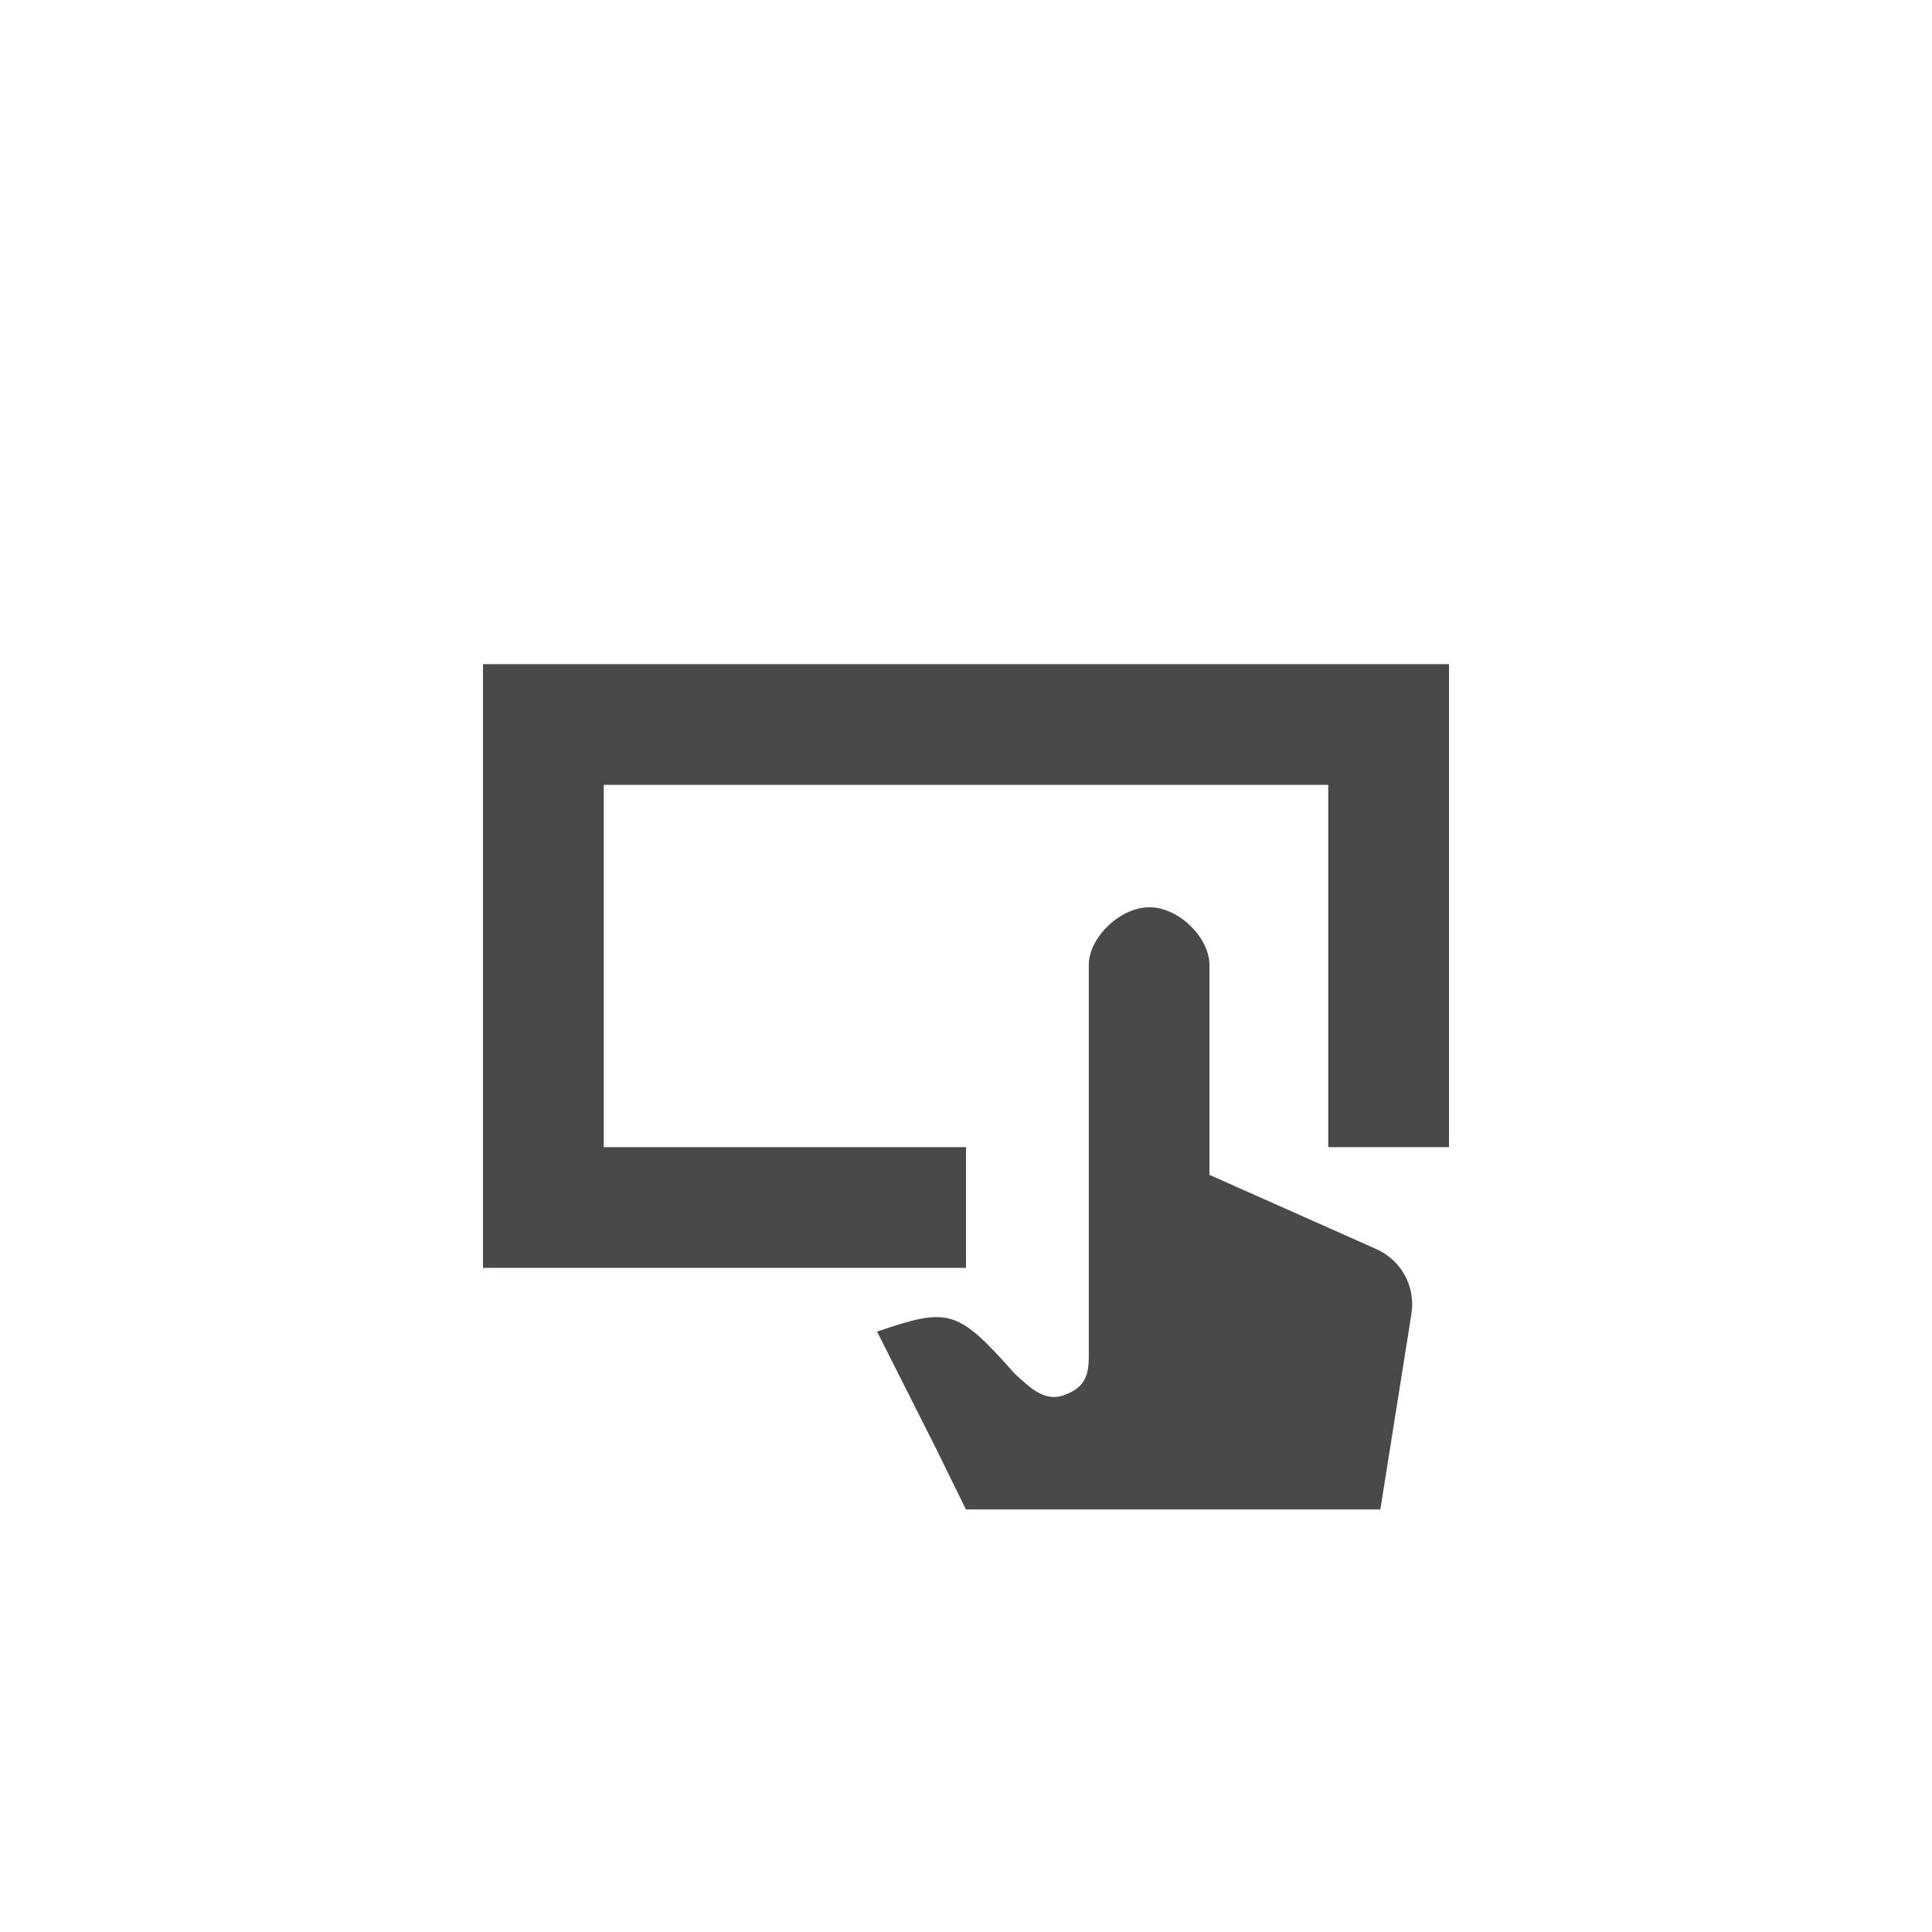 <svg fill="none" height="32" viewBox="0 0 32 32" width="32" xmlns="http://www.w3.org/2000/svg"><path clip-rule="evenodd" d="m24 19v-8h-16v10h8v-2h-6v-6h12v6zm-9.473 3.055c1.191-.405 1.33-.372 2.277.694.015.014.03.028.045.042.239.219.472.433.784.314.333-.126.401-.316.401-.644v-6.481c0-.446.513-.953 1.004-.953.491 0 .994.507.994.953v3.479l2.765 1.23c.414.184.652.623.581 1.071l-.515 3.241h-6.864l-.491-1z" fill="#4b4848" fill-rule="evenodd"/></svg>